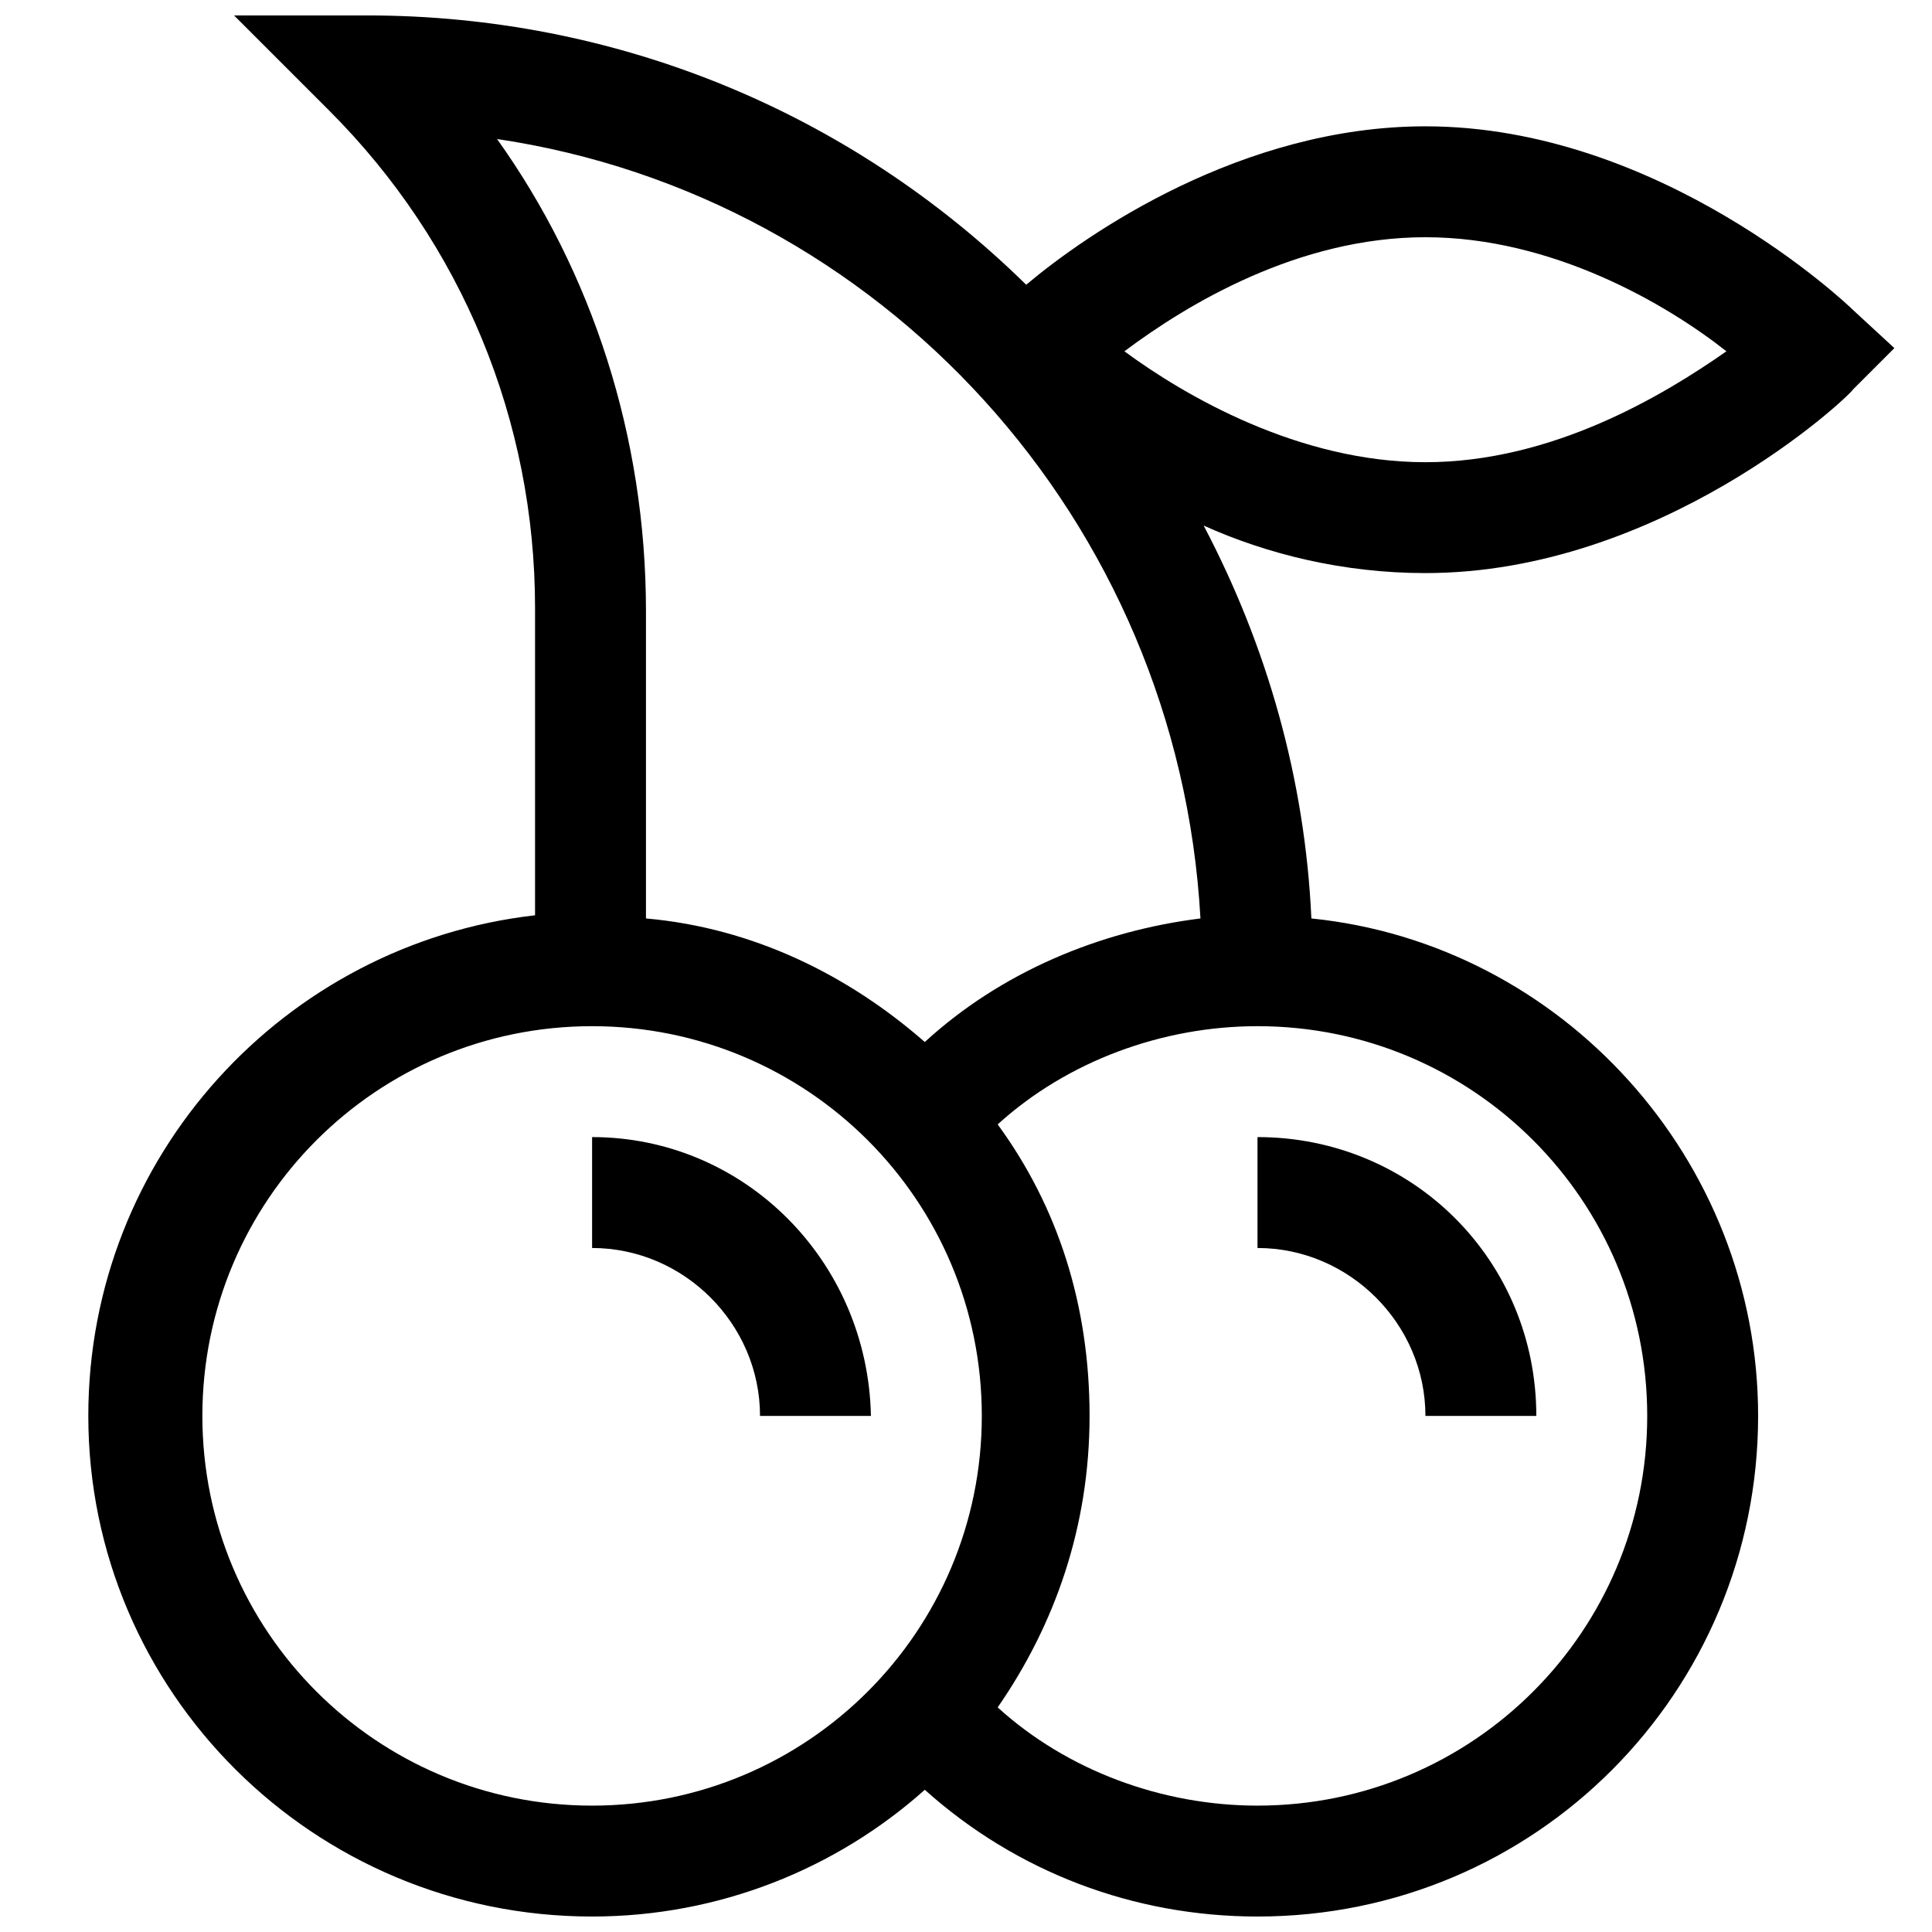 <?xml version="1.0" encoding="UTF-8"?>
<!-- Uploaded to: ICON Repo, www.svgrepo.com, Generator: ICON Repo Mixer Tools -->
<svg width="800px" height="800px" version="1.1" viewBox="144 144 512 512" xmlns="http://www.w3.org/2000/svg">
 <defs>
  <clipPath id="a">
   <path d="m167 148.09h480v503.81h-480z"/>
  </clipPath>
 </defs>
 <g clip-path="url(#a)">
  <path d="m635.11 226.18c-1.68-1.68-51.219-48.703-113.36-48.703-48.703 0-89.848 28.551-105.8 41.984-47.023-46.18-109.16-71.371-174.66-71.371h-35.266l25.191 25.191c35.266 35.266 54.578 82.289 54.578 131.83v81.449c-66.336 7.555-118.39 63.812-118.39 132.67 0 73.051 59.617 132.67 133.51 132.67 33.586 0 64.656-12.594 88.168-33.586 24.352 21.832 55.418 33.586 88.168 33.586 73.891 0 132.67-59.617 132.67-132.67 0-68.016-52.059-125.11-118.39-131.83-1.68-36.945-11.754-72.211-28.551-104.12 16.793 7.559 36.945 12.594 58.777 12.594 62.137 0 111.68-46.184 113.36-48.703l10.914-10.914zm-157.86 396.33c-25.191 0-50.383-9.238-68.855-26.031 15.113-21.832 24.352-47.863 24.352-77.25 0-29.391-8.398-55.422-24.352-77.25 18.473-16.793 43.664-26.031 68.855-26.031 57.098 0 103.28 46.184 103.28 103.28s-46.184 103.28-103.28 103.28zm-176.34-206.56c57.098 0 103.28 46.184 103.28 103.28s-46.184 103.28-103.28 103.28c-57.098 0-103.28-46.184-103.28-103.28 0.004-57.098 46.184-103.28 103.28-103.28zm161.22-28.551c-26.871 3.359-52.898 14.273-73.051 32.746-20.152-17.633-45.344-30.23-73.891-32.746v-81.449c0-46.184-14.273-89.848-39.465-125.11 101.6 15.117 180.53 100.76 186.41 206.56zm139.39-150.3c-16.793 11.754-46.184 29.391-79.77 29.391-33.586 0-63.816-17.633-79.77-29.391 16.793-12.598 46.18-30.23 79.77-30.23 33.586 0 63.812 17.633 79.77 30.23z"/>
 </g>
 <path d="m300.91 445.34v29.391c24.352 0 44.504 20.152 44.504 44.504h29.391c-0.84-41.145-33.586-73.895-73.895-73.895z"/>
 <path d="m477.25 445.34v29.391c24.352 0 44.504 20.152 44.504 44.504h29.387c0-41.145-32.746-73.895-73.891-73.895z"/>
</svg>